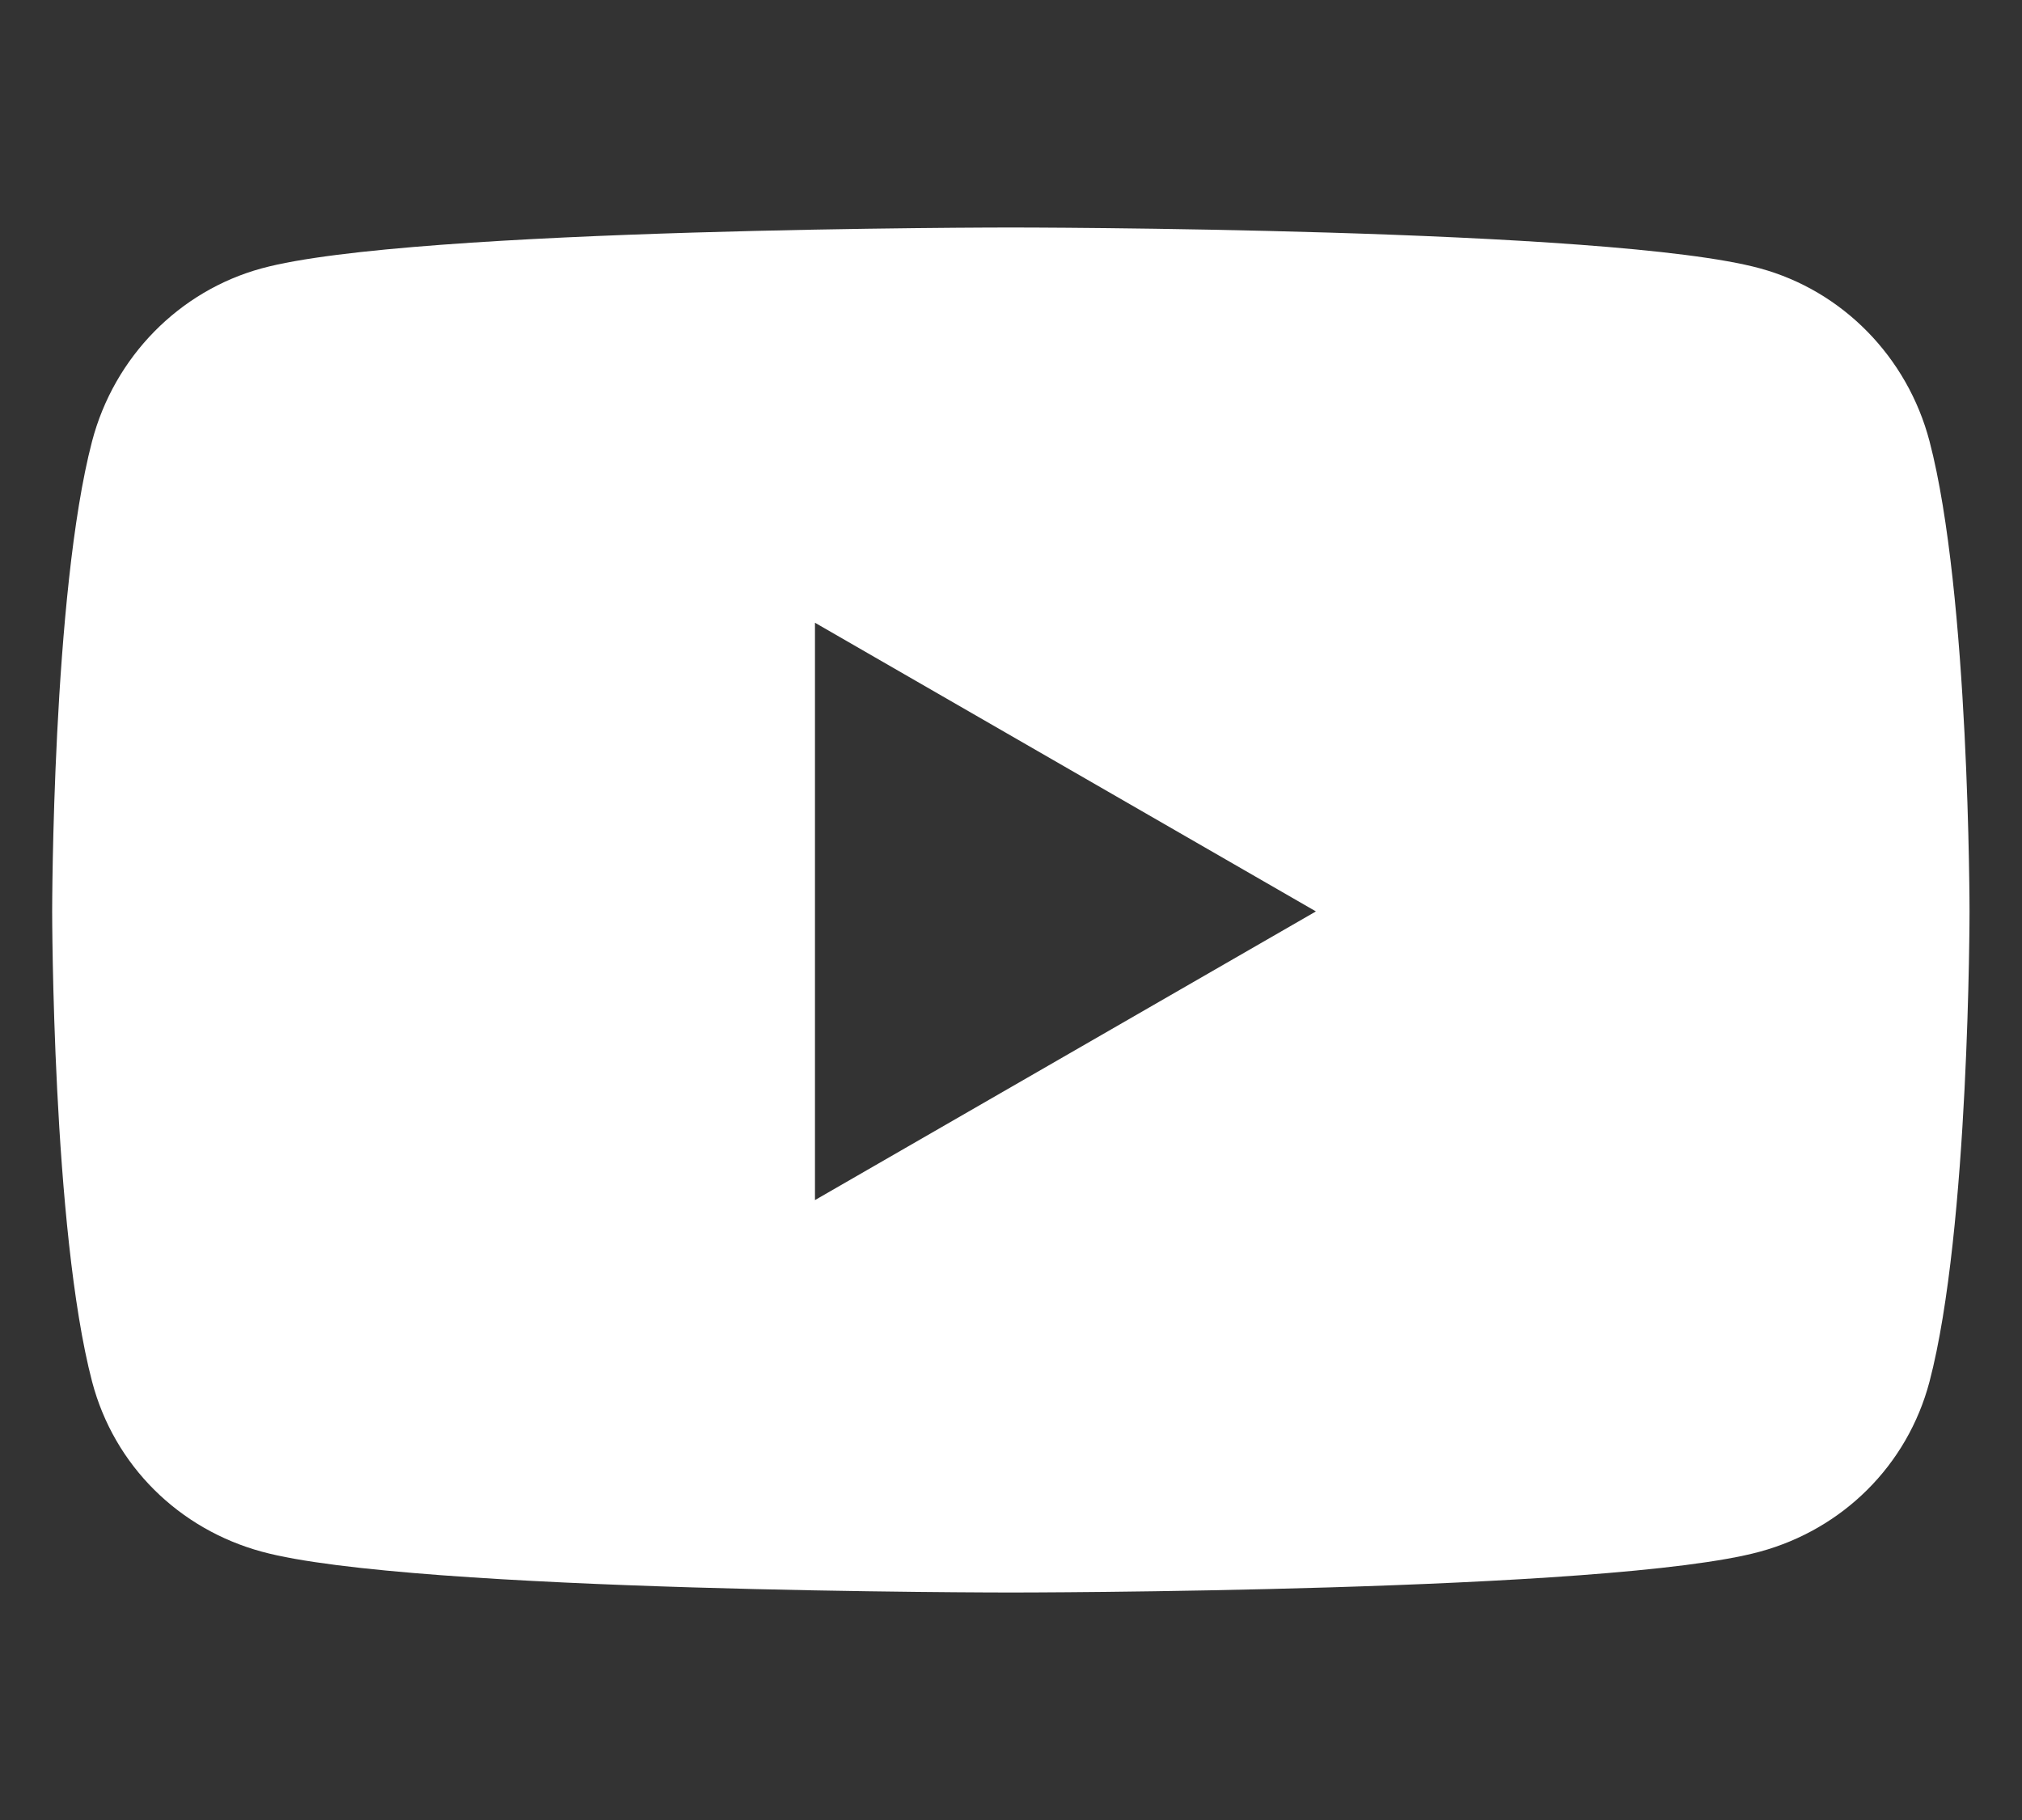 <svg width="20" height="18" viewBox="0 0 20 18" fill="none" xmlns="http://www.w3.org/2000/svg">
<rect x="0" y="0" width="20" height="18" fill="#333333" stroke="none"/>
<path d="M19.085 4.363C18.866 3.53 18.224 2.876 17.408 2.654C15.929 2.25 9.998 2.25 9.998 2.25C9.998 2.25 4.068 2.25 2.589 2.654C1.773 2.876 1.13 3.53 0.911 4.363C0.516 5.871 0.516 9.014 0.516 9.014C0.516 9.014 0.516 12.157 0.911 13.665C1.13 14.498 1.773 15.124 2.589 15.346C4.068 15.75 9.998 15.75 9.998 15.75C9.998 15.75 15.929 15.75 17.408 15.346C18.224 15.124 18.866 14.495 19.085 13.665C19.481 12.157 19.481 9.014 19.481 9.014C19.481 9.014 19.481 5.871 19.085 4.363ZM8.061 11.869V6.159L13.016 9.014L8.061 11.869Z" fill="white"/>
</svg>

